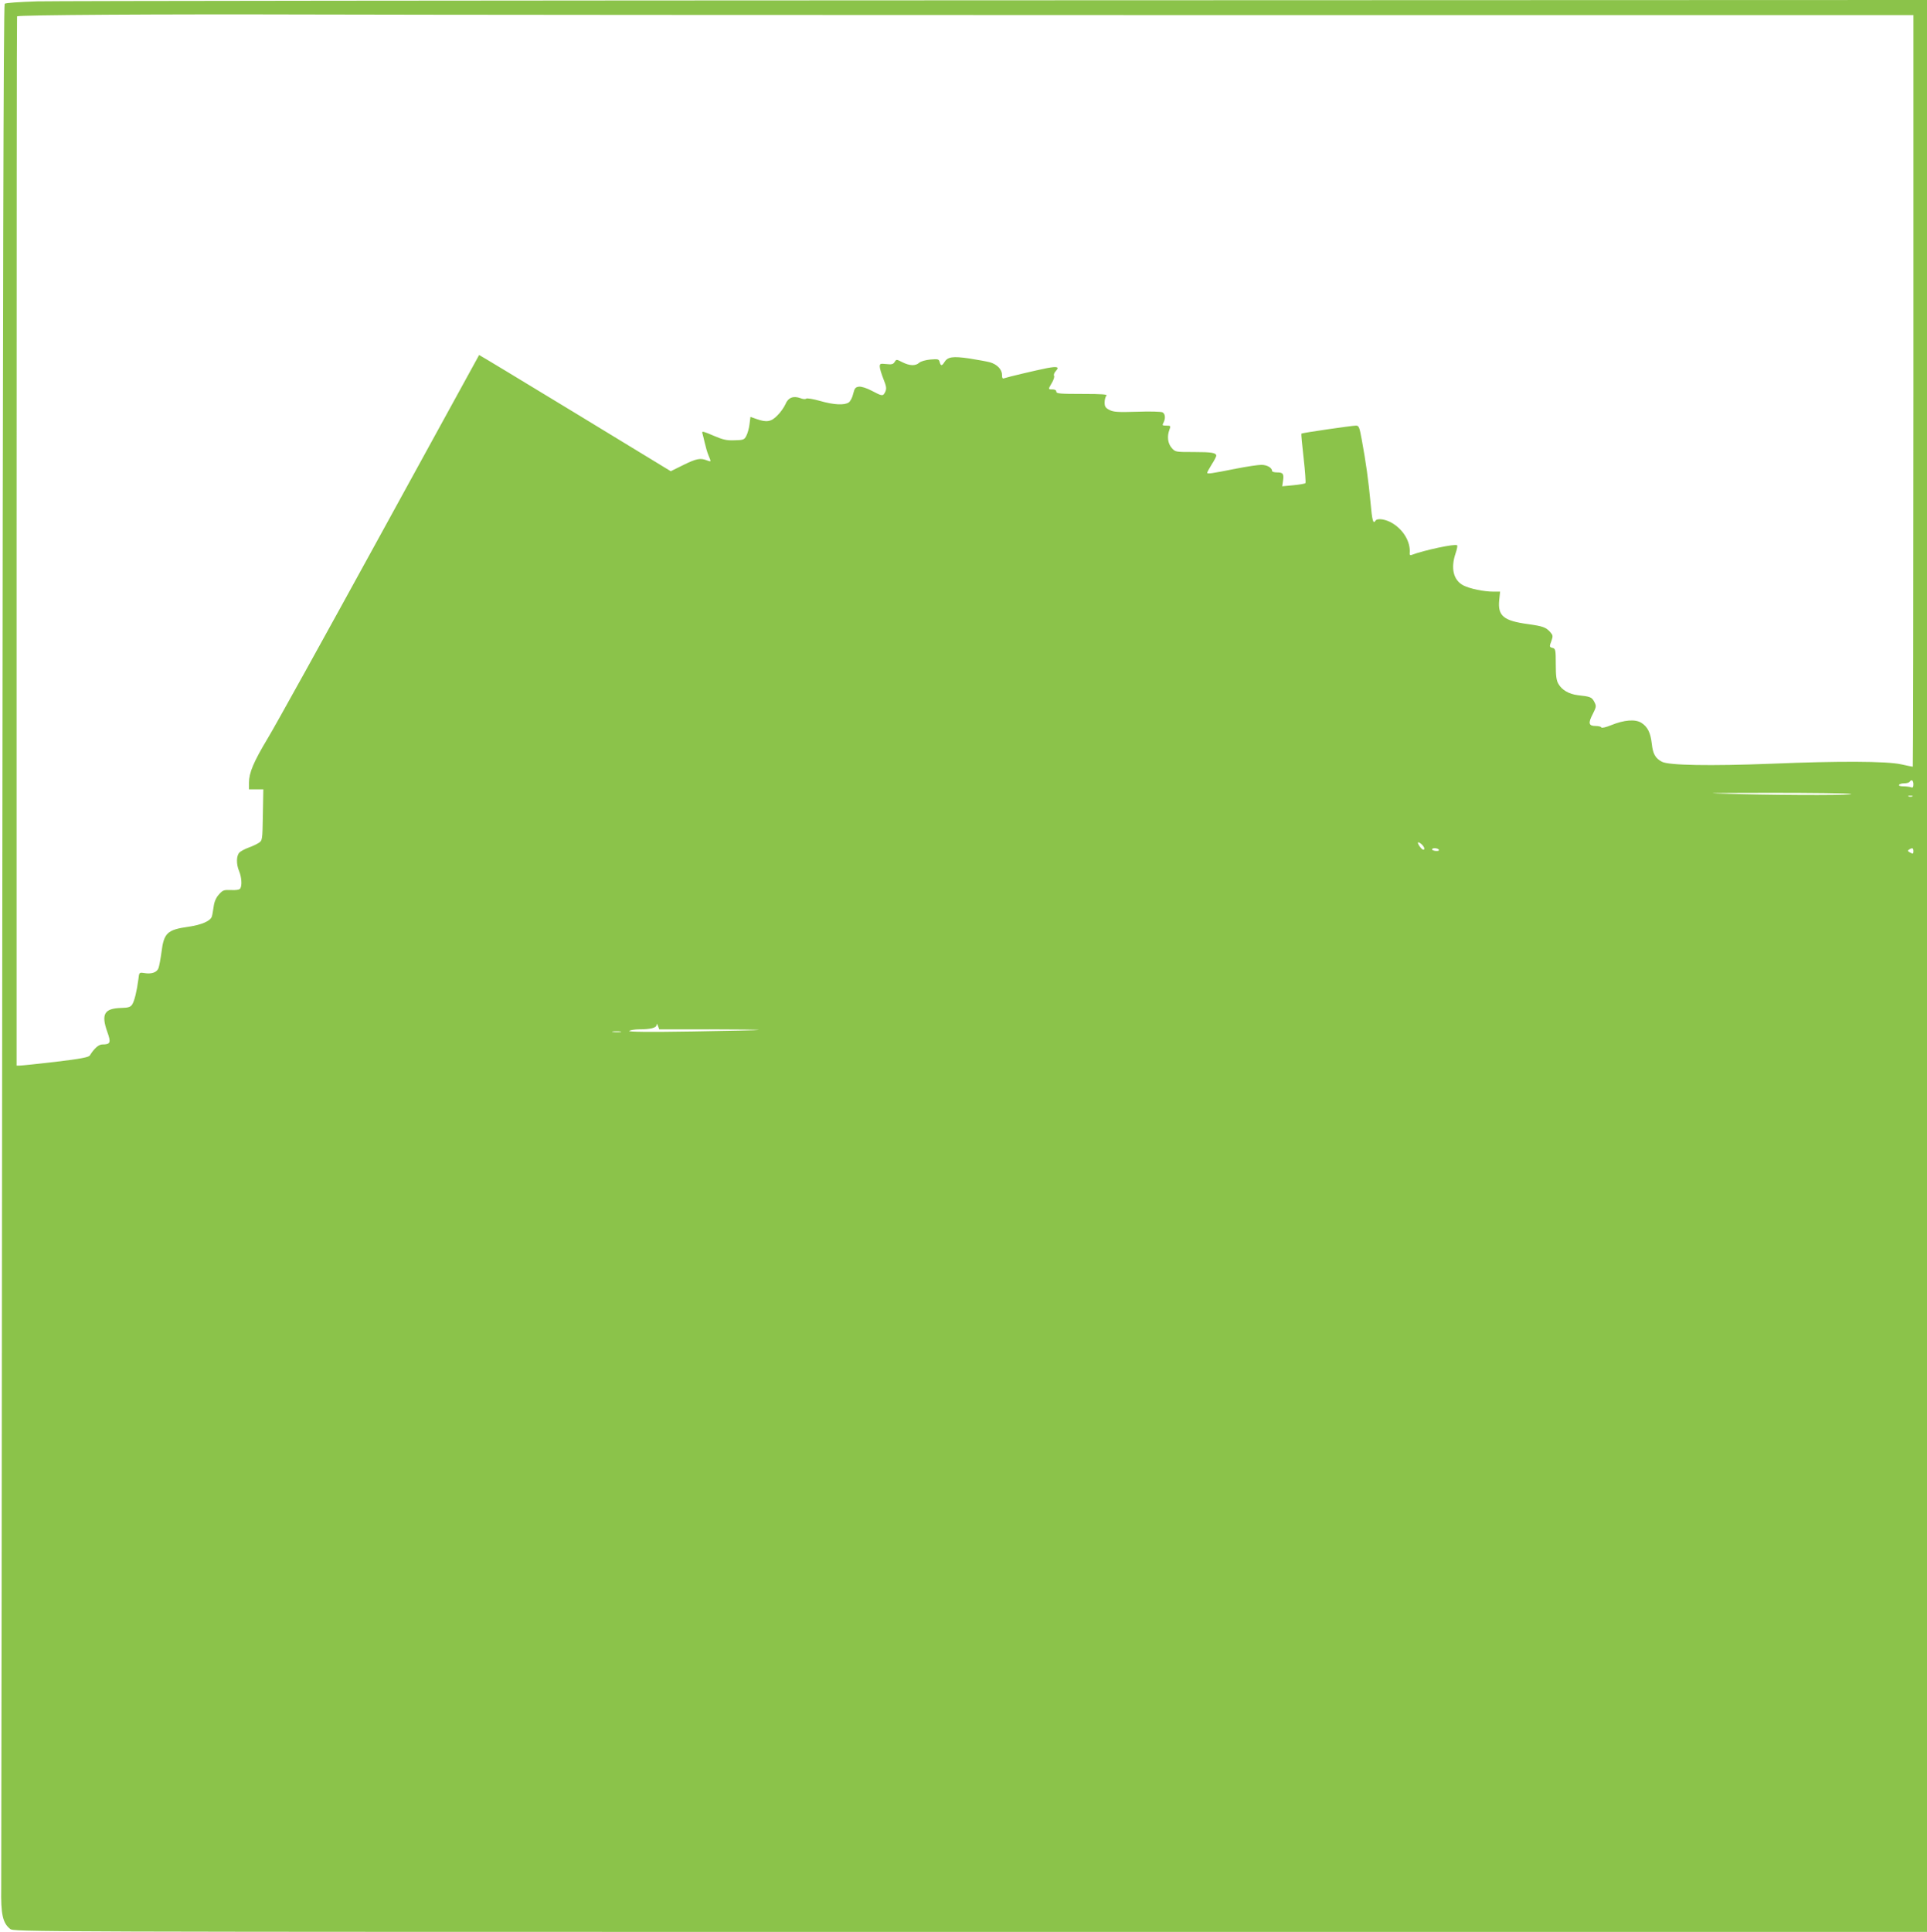 <?xml version="1.0" standalone="no"?>
<!DOCTYPE svg PUBLIC "-//W3C//DTD SVG 20010904//EN"
 "http://www.w3.org/TR/2001/REC-SVG-20010904/DTD/svg10.dtd">
<svg version="1.0" xmlns="http://www.w3.org/2000/svg"
 width="1277pt" height="1280pt" viewBox="0 0 1277 1280"
 preserveAspectRatio="xMidYMid meet">
<g transform="translate(0,1280) scale(0.1,-0.1)"
fill="#8bc34a" stroke="none">
<path d="M248 12791 c-122 -4 -211 -10 -217 -16 -8 -8 -12 -1939 -16 -6170 -3
-3388 -6 -6230 -7 -6315 -3 -173 10 -231 59 -270 26 -20 30 -20 6364 -20
l6339 0 0 6400 0 6400 -6157 -2 c-3387 -1 -6251 -4 -6365 -7z m7720 -91 l4712
0 0 -2490 c0 -1369 -2 -2490 -4 -2490 -3 0 -38 7 -78 16 -93 21 -418 22 -858
4 -408 -16 -682 -11 -727 13 -44 24 -59 51 -67 120 -8 73 -28 112 -69 138 -40
25 -113 20 -201 -16 -34 -14 -62 -20 -64 -15 -2 6 -19 10 -38 10 -46 0 -51 18
-19 79 24 48 25 53 10 81 -16 31 -26 35 -109 44 -58 7 -105 34 -128 74 -14 23
-18 53 -18 132 0 93 -2 102 -20 107 -23 6 -24 7 -8 49 10 29 9 36 -8 55 -29
33 -49 40 -149 54 -162 22 -200 55 -190 158 l6 57 -44 0 c-63 0 -156 19 -199
41 -66 34 -86 113 -52 213 9 26 14 50 10 53 -11 12 -221 -33 -302 -64 -9 -3
-14 1 -12 13 6 71 -39 150 -111 195 -45 29 -104 38 -116 19 -15 -25 -22 -1
-33 123 -13 139 -30 264 -58 415 -15 82 -19 92 -38 92 -27 0 -358 -48 -362
-53 -2 -2 5 -75 15 -163 10 -87 15 -162 12 -165 -3 -4 -39 -10 -80 -14 l-74
-7 5 33 c8 49 1 59 -38 59 -19 0 -34 4 -34 9 0 22 -34 41 -71 41 -22 0 -95
-11 -162 -24 -172 -34 -197 -38 -197 -28 0 4 14 29 30 55 17 26 30 52 30 57 0
20 -30 25 -148 25 -123 0 -124 0 -148 28 -26 30 -31 77 -14 121 9 24 8 26 -21
26 -26 0 -29 2 -19 19 15 29 12 59 -6 69 -10 5 -84 7 -168 4 -129 -4 -157 -2
-184 12 -26 13 -32 23 -32 49 0 18 5 38 12 45 9 9 -26 12 -160 12 -146 0 -172
2 -172 15 0 9 -9 15 -25 15 -30 0 -30 0 -4 44 11 19 18 40 14 46 -4 6 1 20 11
31 26 28 12 33 -58 20 -75 -15 -261 -59 -283 -67 -11 -5 -15 1 -15 23 0 36
-34 70 -81 83 -19 5 -80 16 -136 25 -110 16 -143 11 -165 -25 -16 -26 -24 -25
-31 1 -5 20 -11 21 -61 17 -32 -3 -63 -12 -74 -21 -25 -23 -64 -21 -112 3 -39
20 -40 20 -51 2 -10 -16 -21 -18 -56 -14 -39 4 -43 3 -43 -17 0 -12 11 -48 24
-81 20 -50 22 -64 13 -85 -15 -32 -20 -31 -90 6 -34 18 -69 29 -85 27 -23 -3
-29 -10 -38 -47 -5 -24 -19 -50 -29 -57 -28 -20 -99 -17 -192 10 -45 13 -86
19 -90 15 -5 -5 -22 -4 -39 3 -47 17 -81 4 -99 -40 -9 -20 -32 -54 -53 -74
-41 -43 -72 -48 -139 -24 l-40 14 -6 -48 c-3 -27 -13 -62 -21 -77 -13 -26 -19
-29 -78 -30 -52 -2 -76 3 -141 31 -62 27 -77 31 -73 18 3 -10 10 -39 16 -65 6
-27 17 -65 25 -84 19 -45 19 -44 -11 -33 -43 17 -71 11 -156 -31 l-83 -41
-634 386 c-349 212 -635 385 -636 384 -1 -2 -298 -543 -660 -1203 -362 -660
-695 -1262 -741 -1337 -93 -155 -124 -228 -124 -293 l0 -45 48 0 47 0 -3 -169
c-3 -169 -3 -169 -28 -186 -14 -9 -44 -23 -67 -31 -22 -8 -49 -22 -59 -31 -22
-20 -24 -77 -3 -126 16 -39 20 -94 7 -114 -5 -8 -28 -12 -61 -10 -48 2 -55 -1
-80 -29 -19 -21 -31 -48 -35 -80 -4 -27 -9 -57 -12 -66 -9 -30 -67 -55 -154
-68 -142 -20 -164 -41 -180 -169 -6 -45 -15 -93 -20 -106 -11 -28 -46 -40 -94
-32 -33 5 -34 5 -39 -41 -10 -77 -26 -144 -41 -167 -11 -17 -25 -22 -71 -23
-114 -3 -136 -40 -94 -159 26 -71 21 -83 -33 -83 -24 0 -53 -25 -83 -73 -8
-12 -59 -22 -226 -42 -119 -14 -226 -25 -238 -25 l-21 0 0 3475 c0 1911 1
3476 3 3477 10 9 938 15 1937 12 663 -2 3326 -4 5918 -4z m4712 -5096 c0 -20
-4 -25 -16 -20 -9 3 -31 6 -50 6 -21 0 -33 4 -29 10 3 6 19 10 35 10 16 0 32
5 35 10 12 19 25 10 25 -16z m-415 -64 c37 -9 -372 -10 -750 -1 -255 7 -235 7
220 8 275 0 514 -3 530 -7z m408 -17 c-7 -2 -19 -2 -25 0 -7 3 -2 5 12 5 14 0
19 -2 13 -5z m-3253 -316 c8 -7 16 -18 18 -25 4 -21 -15 -13 -32 13 -17 27
-11 32 14 12z m115 -37 c4 -6 -5 -9 -19 -8 -15 1 -26 6 -26 10 0 12 38 10 45
-2z m3145 -10 c0 -18 -3 -19 -21 -9 -17 9 -19 13 -8 20 22 14 29 11 29 -11z
m-7979 -1180 c183 0 330 -2 328 -4 -2 -2 -200 -6 -439 -10 -296 -5 -430 -3
-420 4 8 5 38 10 66 10 75 0 114 10 115 29 0 11 3 9 9 -6 l9 -23 332 0z m-588
-17 c-13 -2 -35 -2 -50 0 -16 2 -5 4 22 4 28 0 40 -2 28 -4z"/>
</g>
</svg>
